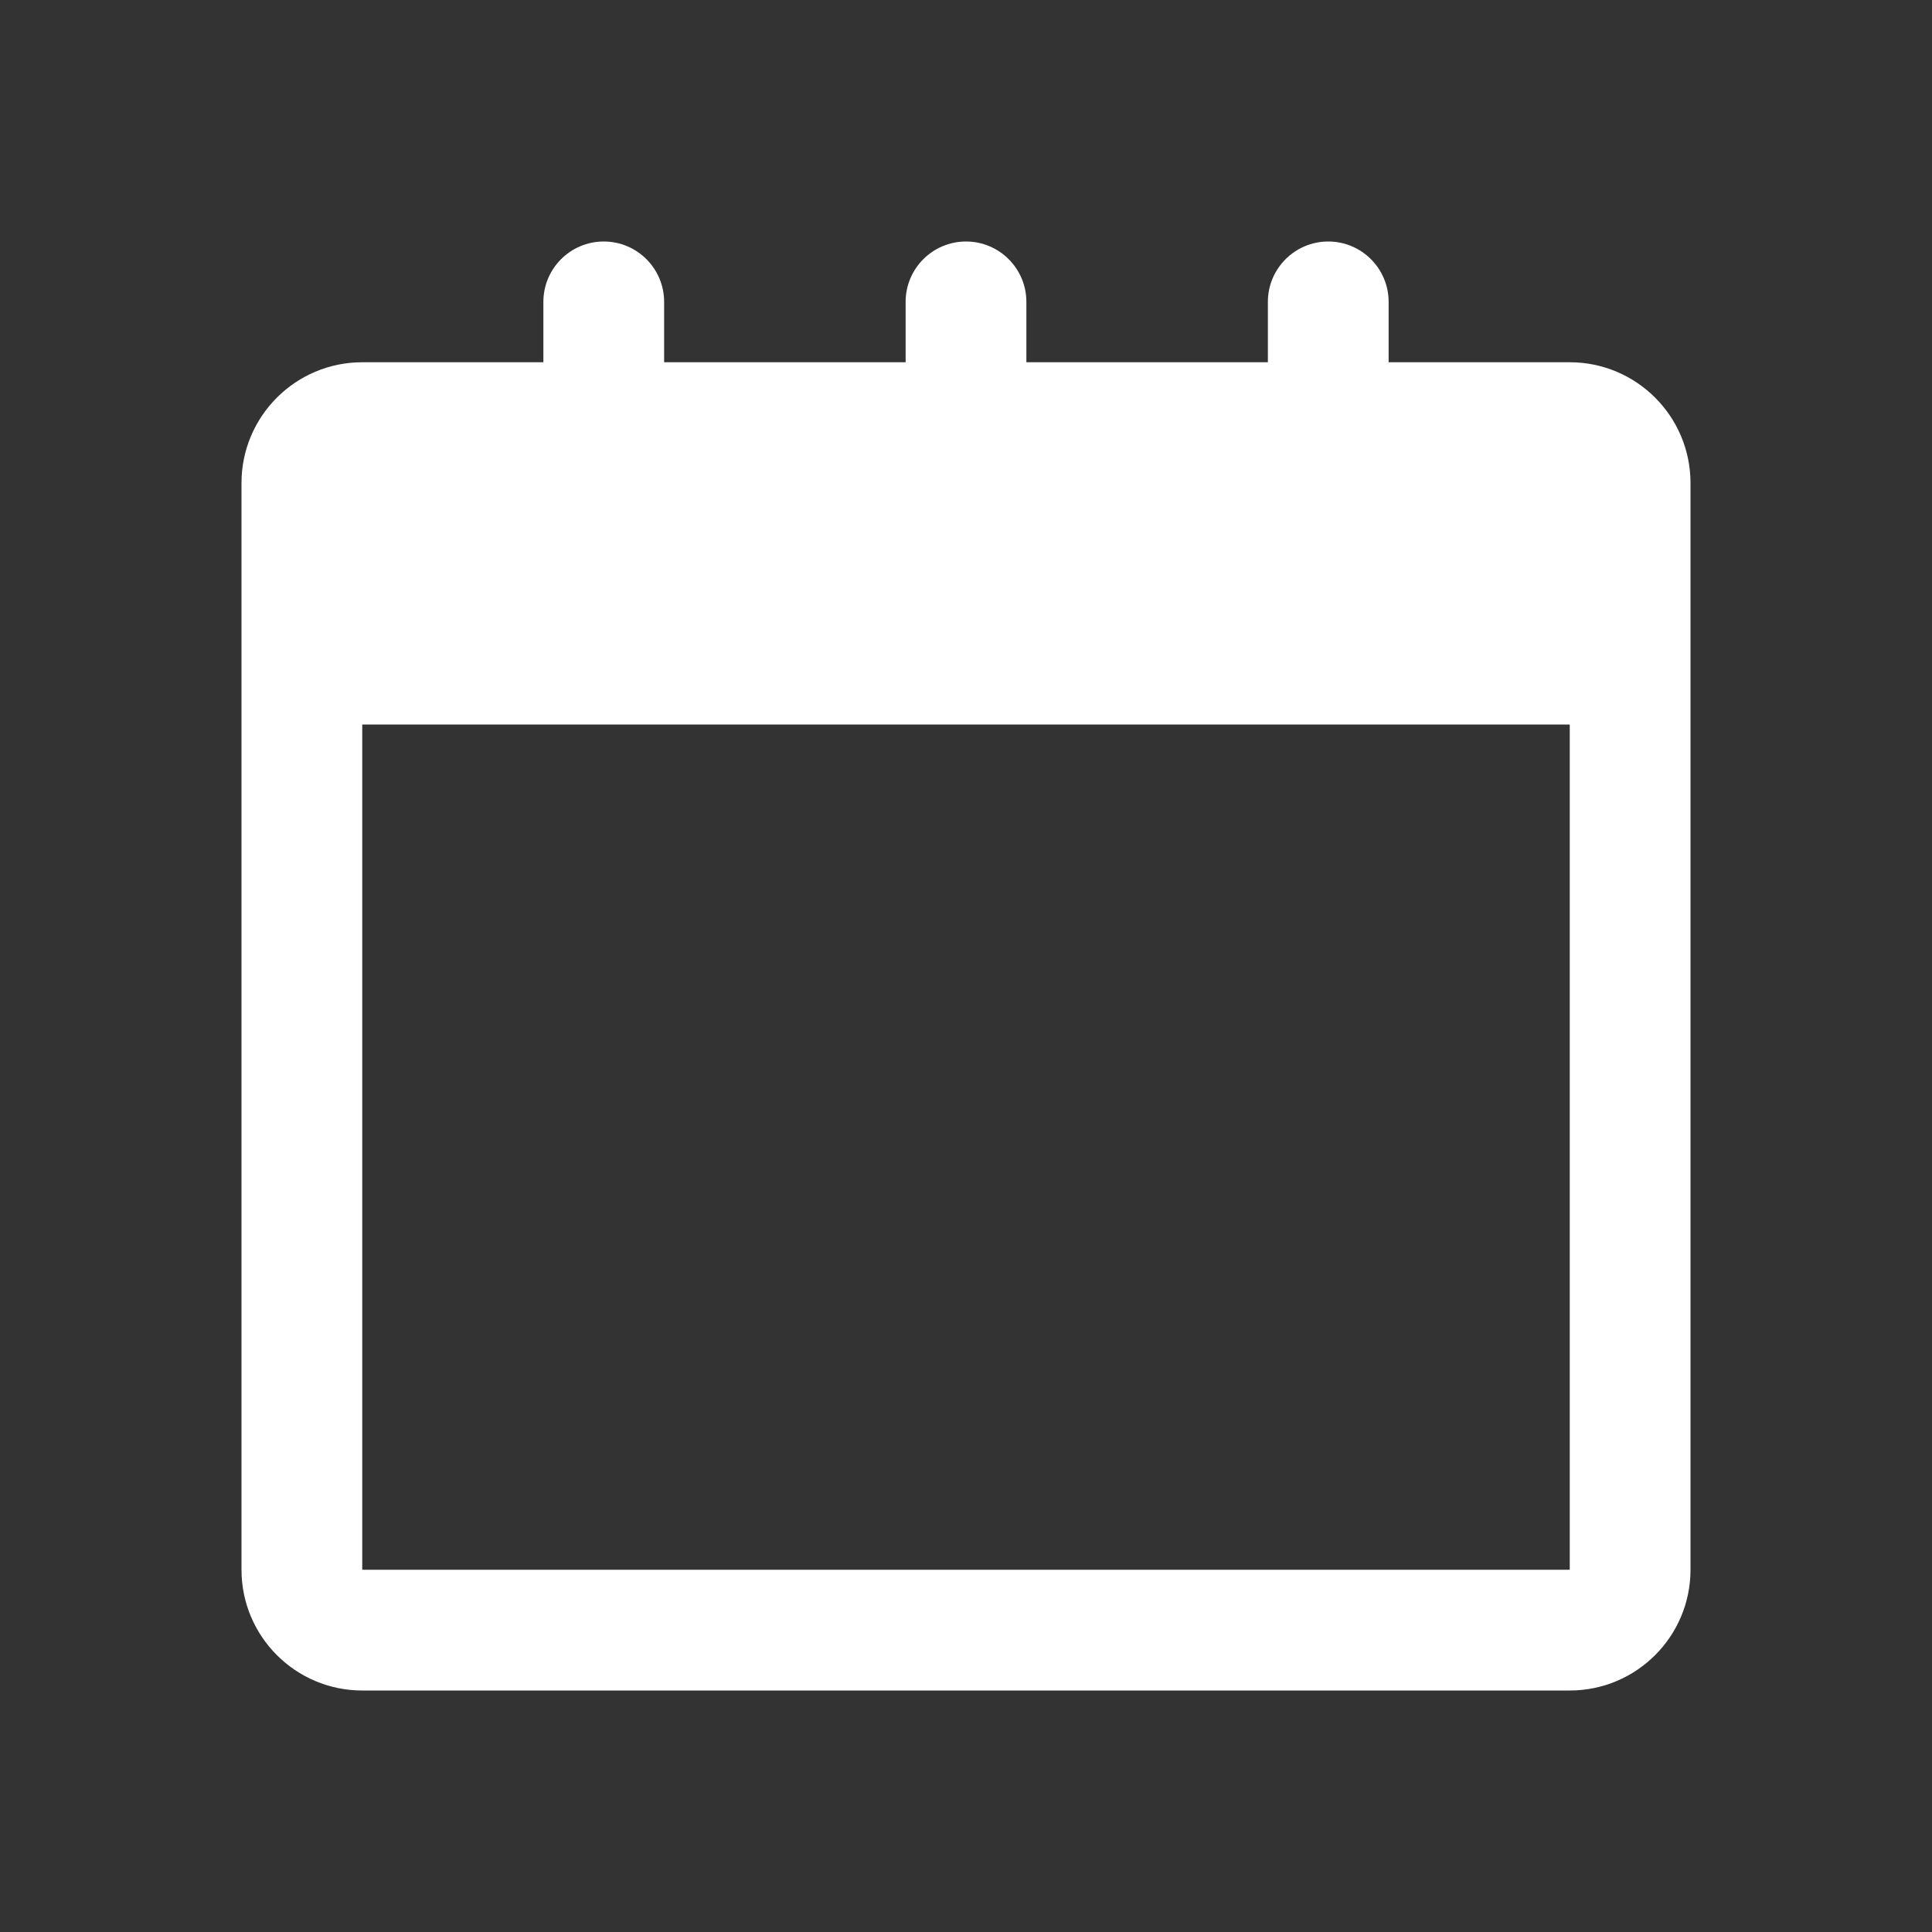 <?xml version="1.0" encoding="UTF-8"?> <svg xmlns="http://www.w3.org/2000/svg" width="20" height="20" viewBox="0 0 20 20" fill="none"><rect x="0" y="0" width="20" height="20" fill="#333333" stroke="none"/><path fill-rule="evenodd" clip-rule="evenodd" d="M13.75 2.5C14.095 2.5 14.375 2.78 14.375 3.125V3.75H16.25C16.94 3.75 17.5 4.31 17.5 5V16.25C17.5 16.94 16.94 17.5 16.25 17.5H3.75C3.06 17.5 2.5 16.94 2.5 16.25V5C2.5 4.31 3.06 3.75 3.75 3.75H5.625V3.125C5.625 2.78 5.905 2.5 6.25 2.5C6.595 2.5 6.875 2.78 6.875 3.125V3.75H9.375V3.125C9.375 2.78 9.655 2.5 10 2.5C10.345 2.5 10.625 2.78 10.625 3.125V3.75H13.125V3.125C13.125 2.78 13.405 2.5 13.75 2.5ZM16.25 7.5H3.75L3.75 16.25H16.25V7.5Z" fill="white"></path></svg> 
